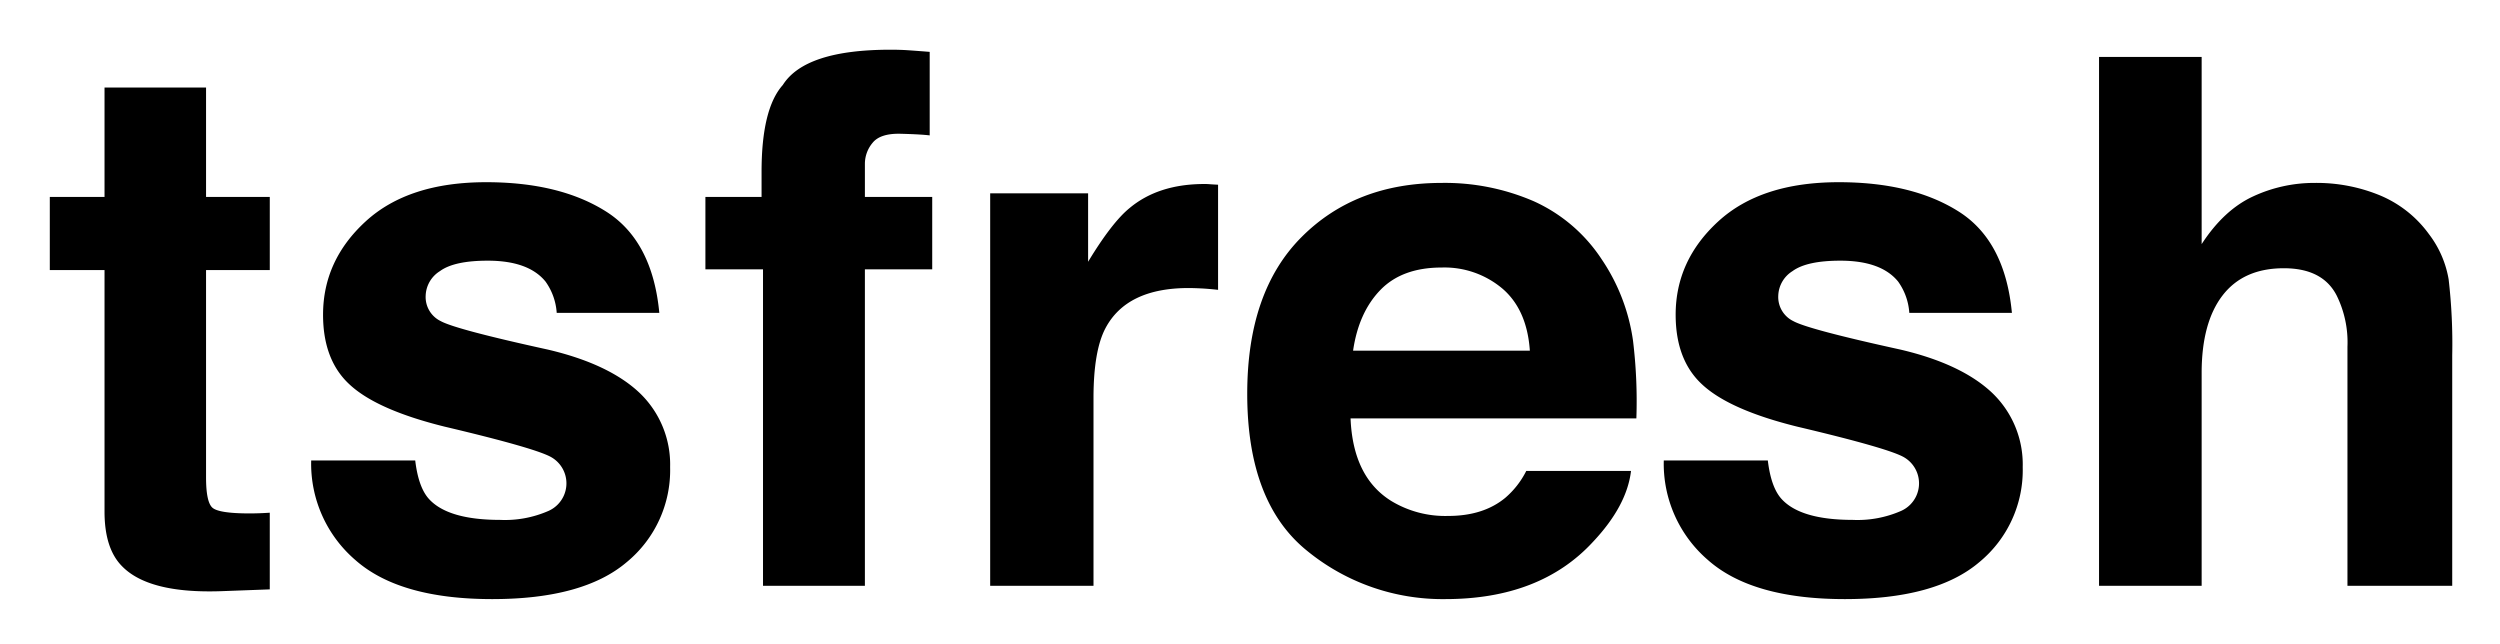 <svg xmlns="http://www.w3.org/2000/svg" role="img" viewBox="5.16 5.16 485.68 125.18"><title>tsfresh logo</title><path d="M14.836 57.622V43.424h10.631V22.162h19.724v21.262h12.38v14.198H45.19v40.286q0 4.687 1.189 5.84 1.188 1.155 7.274 1.155.908 0 1.923-.035 1.013-.035 1.993-.105v14.897l-9.442.35q-14.127.49-19.303-4.896-3.356-3.426-3.357-10.561v-46.93zm70.991 36.999q.632 5.316 2.74 7.554 3.725 3.986 13.775 3.987a21.077 21.077 0 0 0 9.382-1.749 5.858 5.858 0 0 0 .676-10.351q-2.803-1.748-20.853-6.015-12.995-3.217-18.31-8.044-5.316-4.755-5.315-13.708 0-10.56 8.305-18.15 8.306-7.589 23.376-7.589 14.298 0 23.305 5.7 9.006 5.702 10.34 19.689h-19.934a11.785 11.785 0 0 0-2.174-6.085q-3.298-4.056-11.222-4.057-6.523 0-9.292 2.029a5.836 5.836 0 0 0-2.771 4.756 5.2 5.2 0 0 0 2.946 4.966q2.945 1.61 20.812 5.525 11.912 2.798 17.858 8.463a19.216 19.216 0 0 1 5.875 14.338 23.148 23.148 0 0 1-8.446 18.5q-8.445 7.168-26.105 7.169-18.012 0-26.596-7.589a24.663 24.663 0 0 1-8.585-19.339zm95.751-79.699q1.537.105 4.196.315v16.227q-1.679-.21-5.63-.315-3.953-.105-5.456 1.748a6.343 6.343 0 0 0-1.503 4.092v6.435h13.079v14.058h-13.08v61.479h-19.793V57.48h-11.19V43.425h10.91v-4.896q0-12.239 4.127-16.856 4.336-6.854 20.912-6.855 1.889 0 3.428.105zm58.505 26.018q.384.037 1.714.106v20.423q-1.889-.21-3.357-.28-1.469-.069-2.378-.07-12.03 0-16.157 7.834-2.308 4.406-2.308 13.568v36.44h-20.073V42.724h19.024v13.29q4.616-7.623 8.044-10.422 5.594-4.685 14.548-4.686.558 0 .944.035zm63.073 3.329a31.01 31.01 0 0 1 13.174 11.278 37.474 37.474 0 0 1 6.074 15.76 97.214 97.214 0 0 1 .657 15.131h-55.526q.466 11.471 7.973 16.086a20.246 20.246 0 0 0 10.99 2.868q6.812 0 11.068-3.497a16.752 16.752 0 0 0 4.104-5.246h20.351q-.805 6.786-7.39 13.78-10.245 11.12-28.682 11.12a41.556 41.556 0 0 1-26.853-9.38q-11.634-9.38-11.634-30.522 0-19.81 10.503-30.38 10.5-10.57 27.262-10.571a43.41 43.41 0 0 1 17.93 3.573zm-29.82 17.22q-4.228 4.355-5.31 11.8h34.341q-.545-7.937-5.31-12.046a17.47 17.47 0 0 0-11.823-4.11q-7.675 0-11.898 4.355zm75.263 33.132q.632 5.316 2.74 7.554 3.725 3.986 13.774 3.987a21.076 21.076 0 0 0 9.382-1.749 5.858 5.858 0 0 0 .677-10.351q-2.804-1.748-20.854-6.015-12.994-3.217-18.31-8.044-5.315-4.755-5.315-13.708 0-10.56 8.306-18.15 8.306-7.589 23.376-7.589 14.297 0 23.305 5.7 9.006 5.702 10.339 19.689h-19.934a11.784 11.784 0 0 0-2.173-6.085q-3.299-4.056-11.223-4.057-6.522 0-9.293 2.028a5.836 5.836 0 0 0-2.769 4.757 5.2 5.2 0 0 0 2.946 4.966q2.943 1.61 20.812 5.525 11.91 2.798 17.857 8.463a19.214 19.214 0 0 1 5.875 14.338 23.149 23.149 0 0 1-8.445 18.5q-8.446 7.168-26.105 7.169-18.013 0-26.596-7.589a24.663 24.663 0 0 1-8.586-19.339zm118.996-51.475a22.385 22.385 0 0 1 9.436 7.49 19.96 19.96 0 0 1 3.83 8.787 108.59 108.59 0 0 1 .697 14.735v44.803h-20.353V72.537a20.572 20.572 0 0 0-2.083-9.943q-2.708-5.32-10.275-5.322-7.845 0-11.908 5.288-4.062 5.286-4.06 15.088v41.313h-19.934V16.216h19.934v36.37q4.317-6.644 9.992-9.267a28.143 28.143 0 0 1 11.944-2.623 32.278 32.278 0 0 1 12.78 2.45z"/></svg>